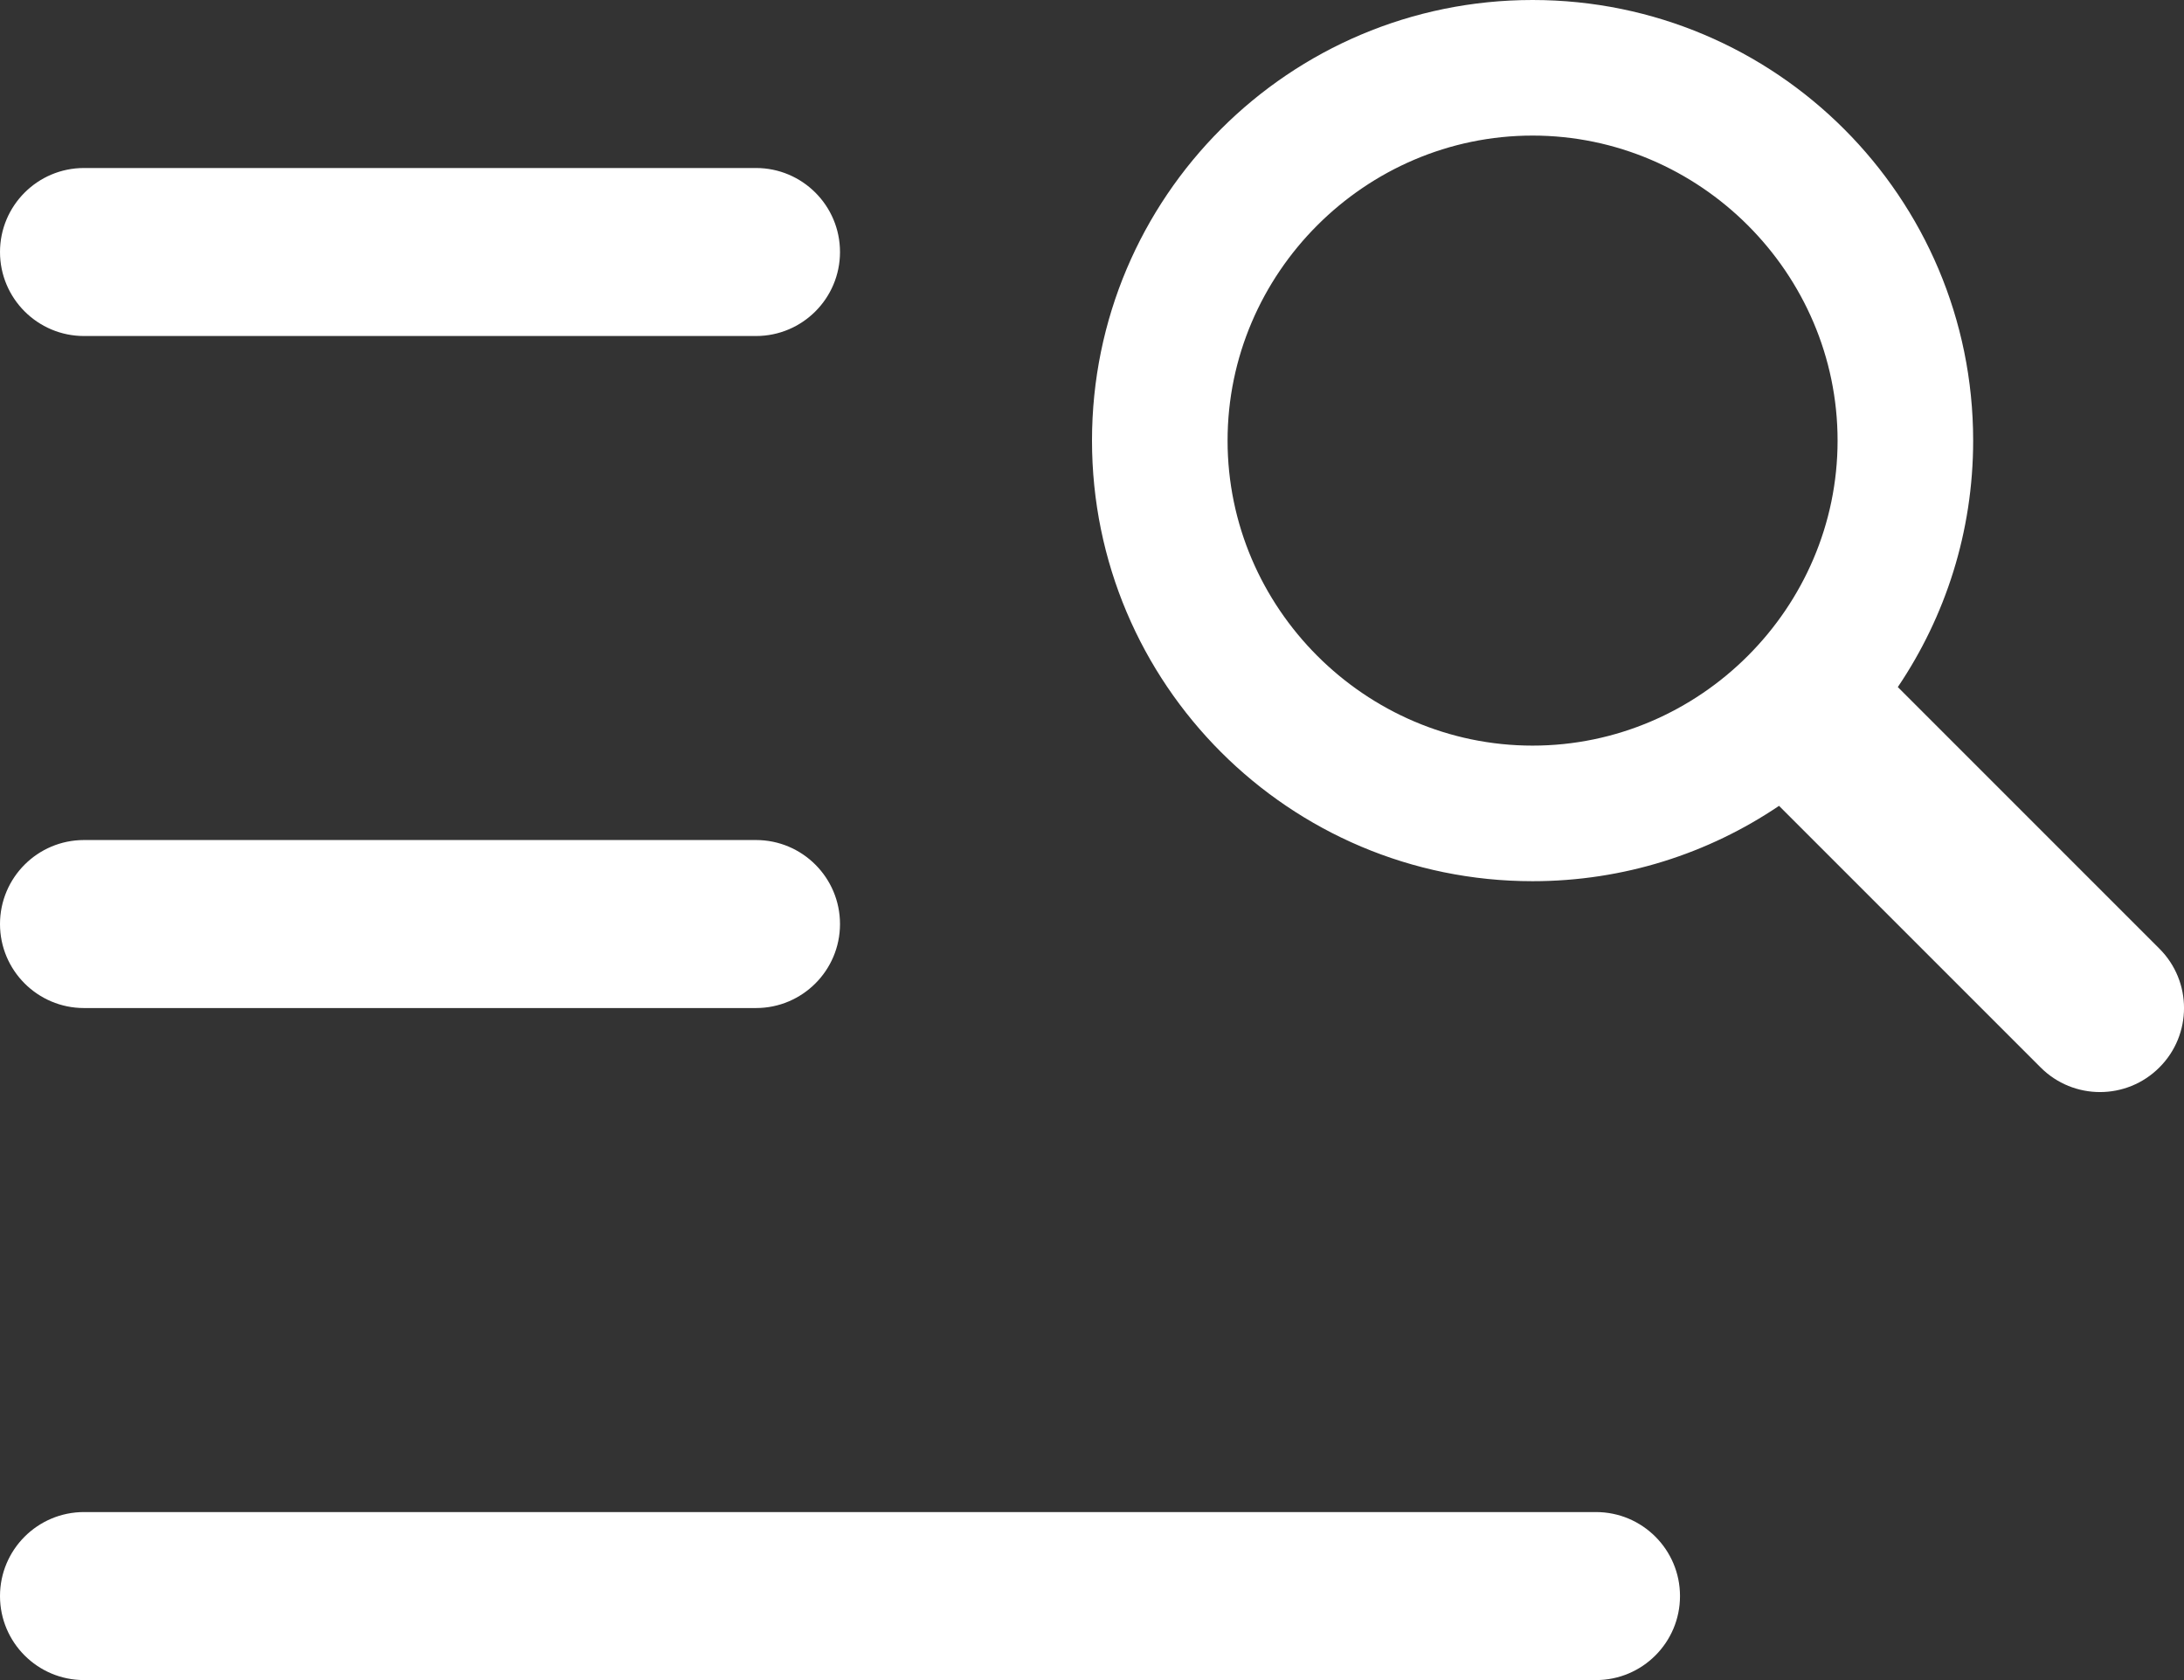 <svg _ngcontent-red-c1="" viewBox="0 0 26 20" fill="none" xmlns="http://www.w3.org/2000/svg">
    <rect x="0" y="0" width="26" height="20" fill="#333333" stroke="none"/>
    <path _ngcontent-red-c1="" fill-rule="evenodd" clip-rule="evenodd" d="M23.49 5.245C23.49 6.332 23.159 7.341 22.593 8.179L25.707 11.293C26.098 11.683 26.098 12.317 25.707 12.707C25.317 13.098 24.683 13.098 24.293 12.707L21.179 9.593C20.341 10.159 19.332 10.49 18.245 10.49C15.348 10.49 13 8.141 13 5.245C13 2.348 15.348 0 18.245 0C21.141 0 23.49 2.348 23.49 5.245ZM14.614 5.245C14.614 7.237 16.252 8.876 18.245 8.876C20.237 8.876 21.876 7.237 21.876 5.245C21.876 3.252 20.237 1.614 18.245 1.614C16.252 1.614 14.614 3.252 14.614 5.245ZM1 2C0.448 2 0 2.448 0 3C0 3.552 0.448 4 1 4H9C9.552 4 10 3.552 10 3C10 2.448 9.552 2 9 2H1ZM1 10C0.448 10 0 10.448 0 11C0 11.552 0.448 12 1 12H9C9.552 12 10 11.552 10 11C10 10.448 9.552 10 9 10H1ZM0 19C0 18.448 0.448 18 1 18H19C19.552 18 20 18.448 20 19C20 19.552 19.552 20 19 20H1C0.448 20 0 19.552 0 19Z" fill="white"></path>
</svg>